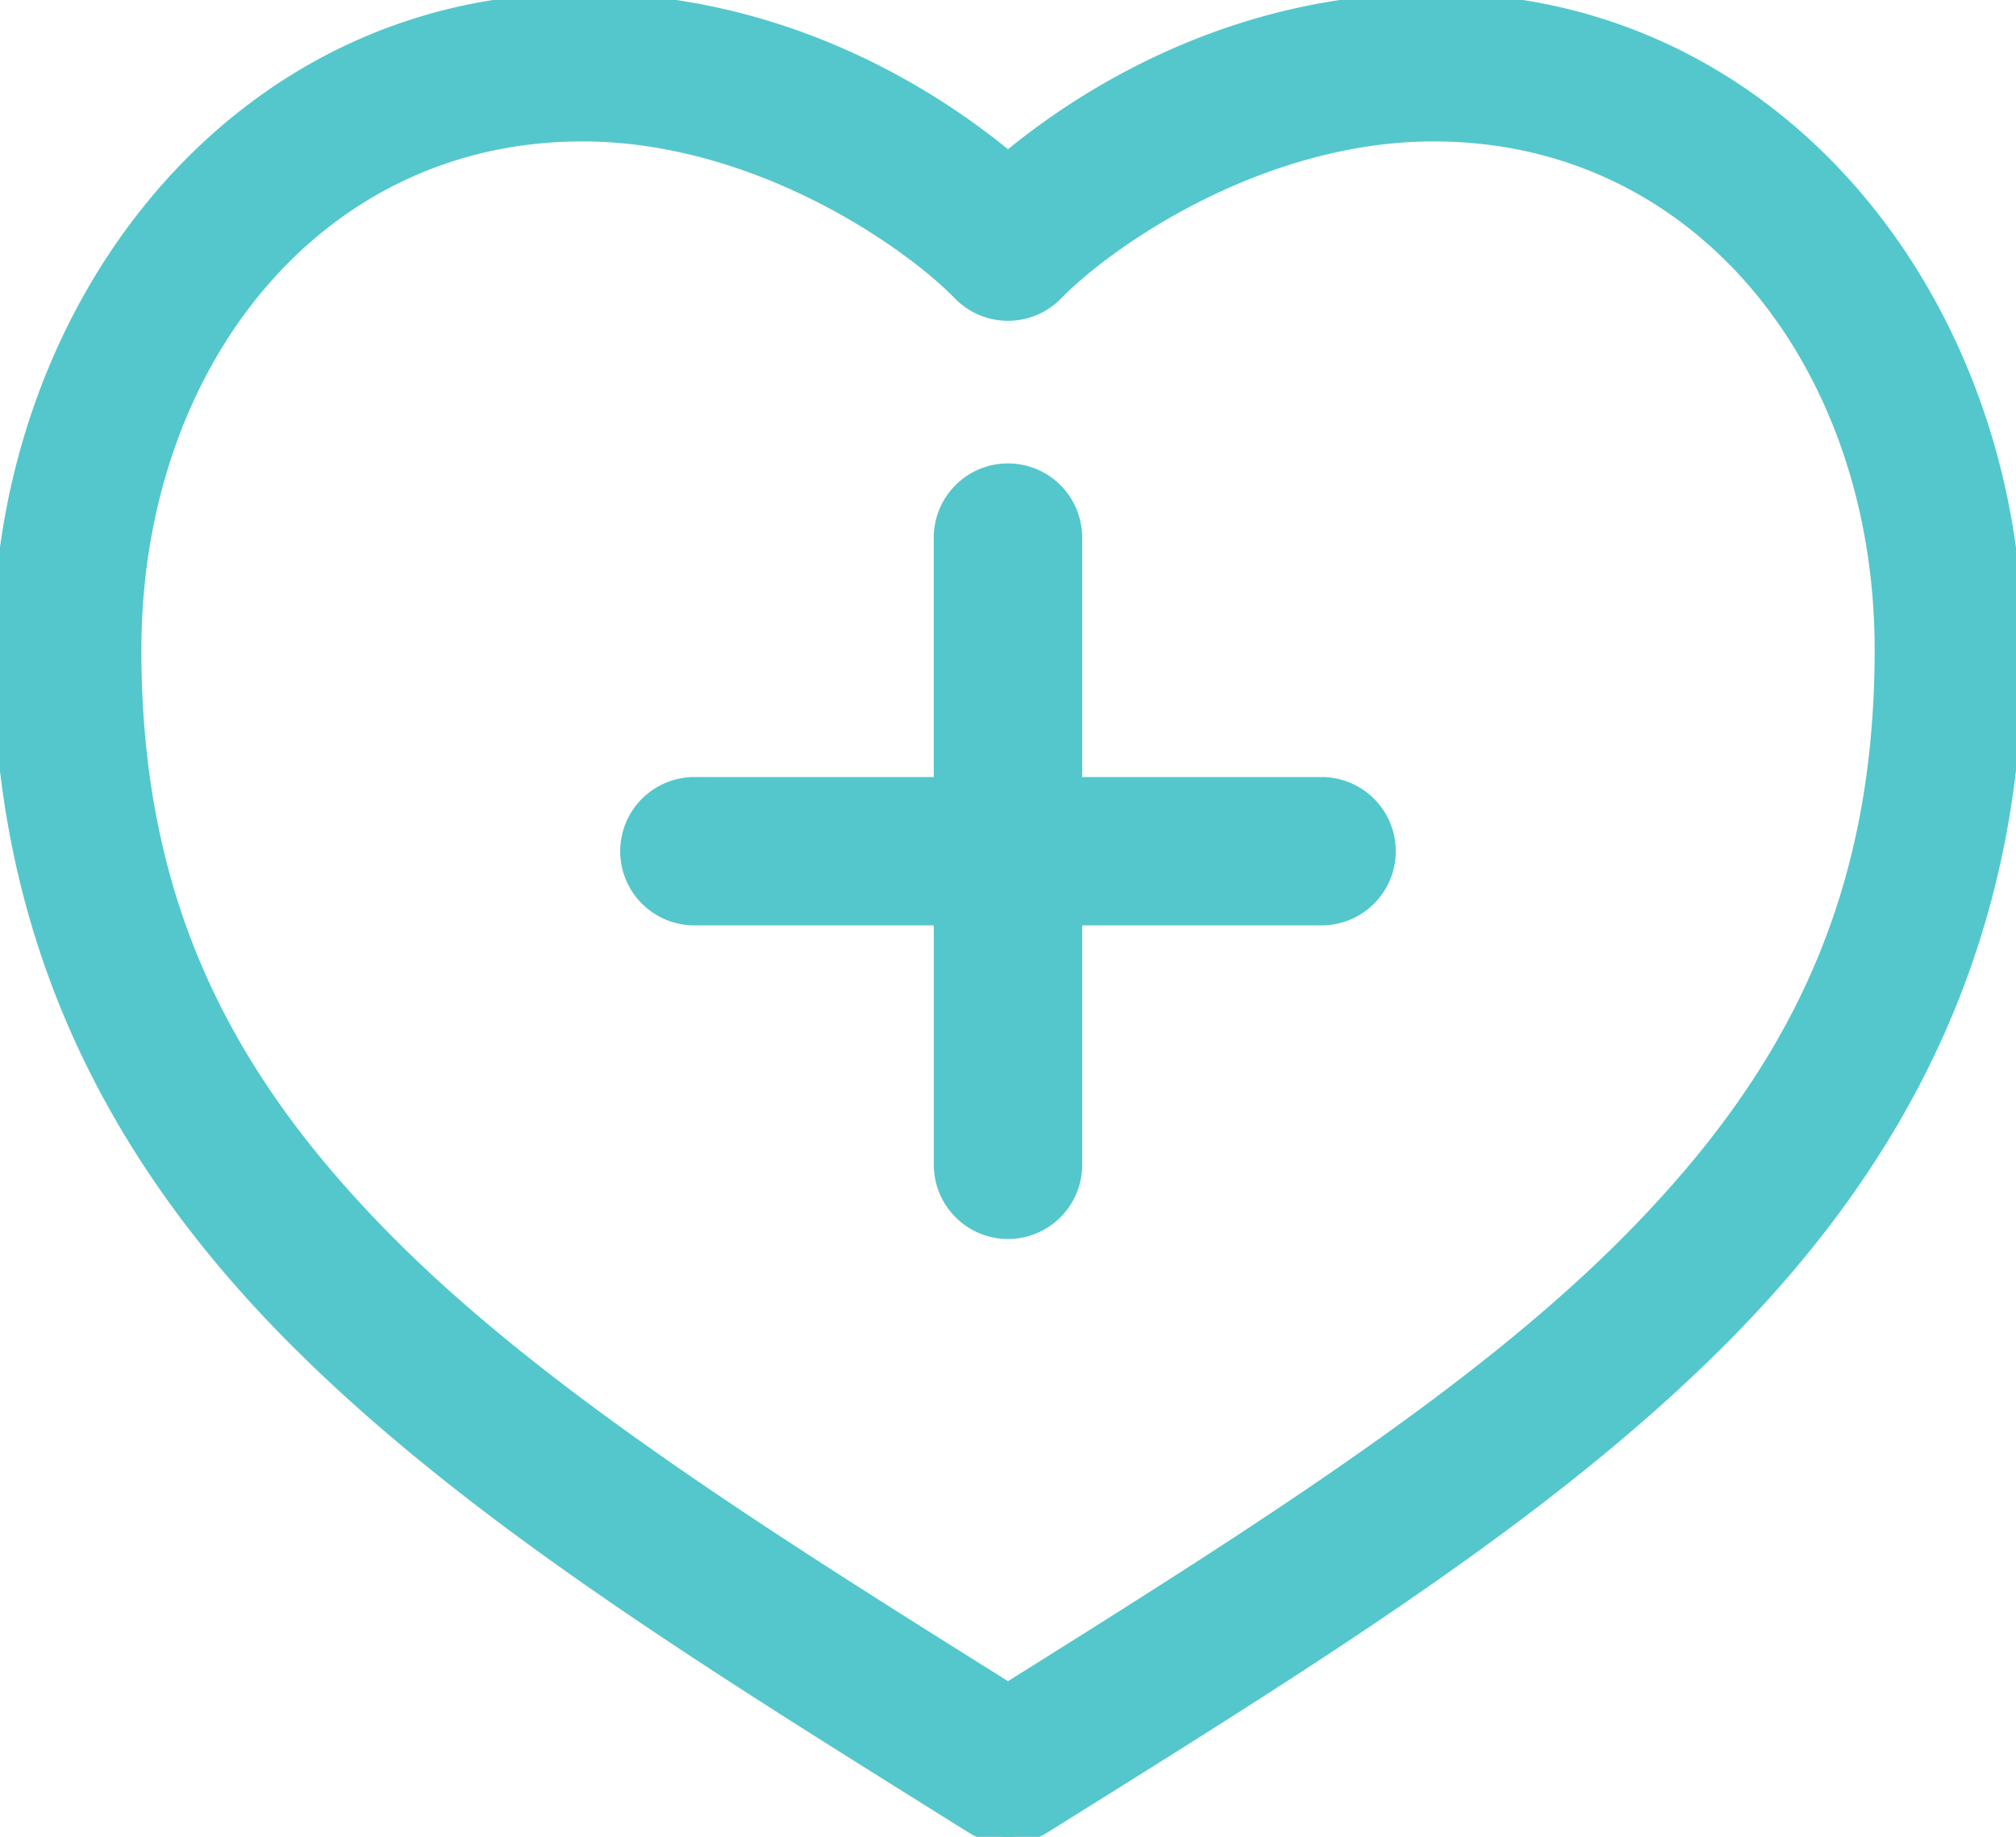 <svg xmlns="http://www.w3.org/2000/svg" xmlns:xlink="http://www.w3.org/1999/xlink" width="144.533" height="131.687" viewBox="0 0 144.533 131.687">
  <defs>
    <clipPath id="clip-path">
      <path id="Path_406" data-name="Path 406" d="M0,98.894H144.533V-32.793H0Z" transform="translate(0 32.793)" fill="#54c7cc" stroke="#54c7cc" stroke-width="1"/>
    </clipPath>
  </defs>
  <g id="Group_225" data-name="Group 225" transform="translate(0 32.793)">
    <g id="Group_224" data-name="Group 224" transform="translate(0 -32.793)" clip-path="url(#clip-path)">
      <g id="Group_222" data-name="Group 222" transform="translate(-0.001 0.001)">
        <path id="Path_404" data-name="Path 404" d="M31.357,0C6.536,0-10.4,21.958-10.4,46.578c0,20.476,8.015,36.065,20.677,48.935s29.772,23.4,49.032,35.439a4.826,4.826,0,0,0,5.12,0c19.259-12.043,36.37-22.564,49.032-35.439s20.673-28.459,20.673-48.935C134.135,21.958,117.2,0,92.384,0,78.943,0,68.33,6,61.869,11.344,55.411,6,44.8,0,31.357,0m0,9.638c12.344,0,23.251,7.5,27.05,11.393a4.82,4.82,0,0,0,6.815.112c.036-.036.072-.076.112-.112,3.8-3.891,14.705-11.393,27.05-11.393,19.2,0,32.118,16.589,32.118,36.94,0,18.071-6.437,30.539-17.866,42.161C95.757,99.8,79.971,109.789,61.869,121.113,43.77,109.789,27.984,99.8,17.106,88.739,5.677,77.117-.76,64.649-.76,46.578c0-20.352,12.923-36.94,32.118-36.94" transform="translate(10.398)" fill="#54c7cc" stroke="#54c7cc" stroke-width="1"/>
      </g>
      <g id="Group_223" data-name="Group 223" transform="translate(44.964 33.724)">
        <path id="Path_405" data-name="Path 405" d="M20.5,0a4.818,4.818,0,0,0-4.819,4.819V22.484H-1.98A4.82,4.82,0,0,0-6.8,27.3,4.819,4.819,0,0,0-1.98,32.118H15.685V49.783a4.819,4.819,0,0,0,9.638,0V32.118H42.988a4.817,4.817,0,1,0,0-9.634H25.323V4.819A4.818,4.818,0,0,0,20.5,0" transform="translate(6.799)" fill="#54c7cc" stroke="#54c7cc" stroke-width="1"/>
      </g>
    </g>
  </g>
</svg>
